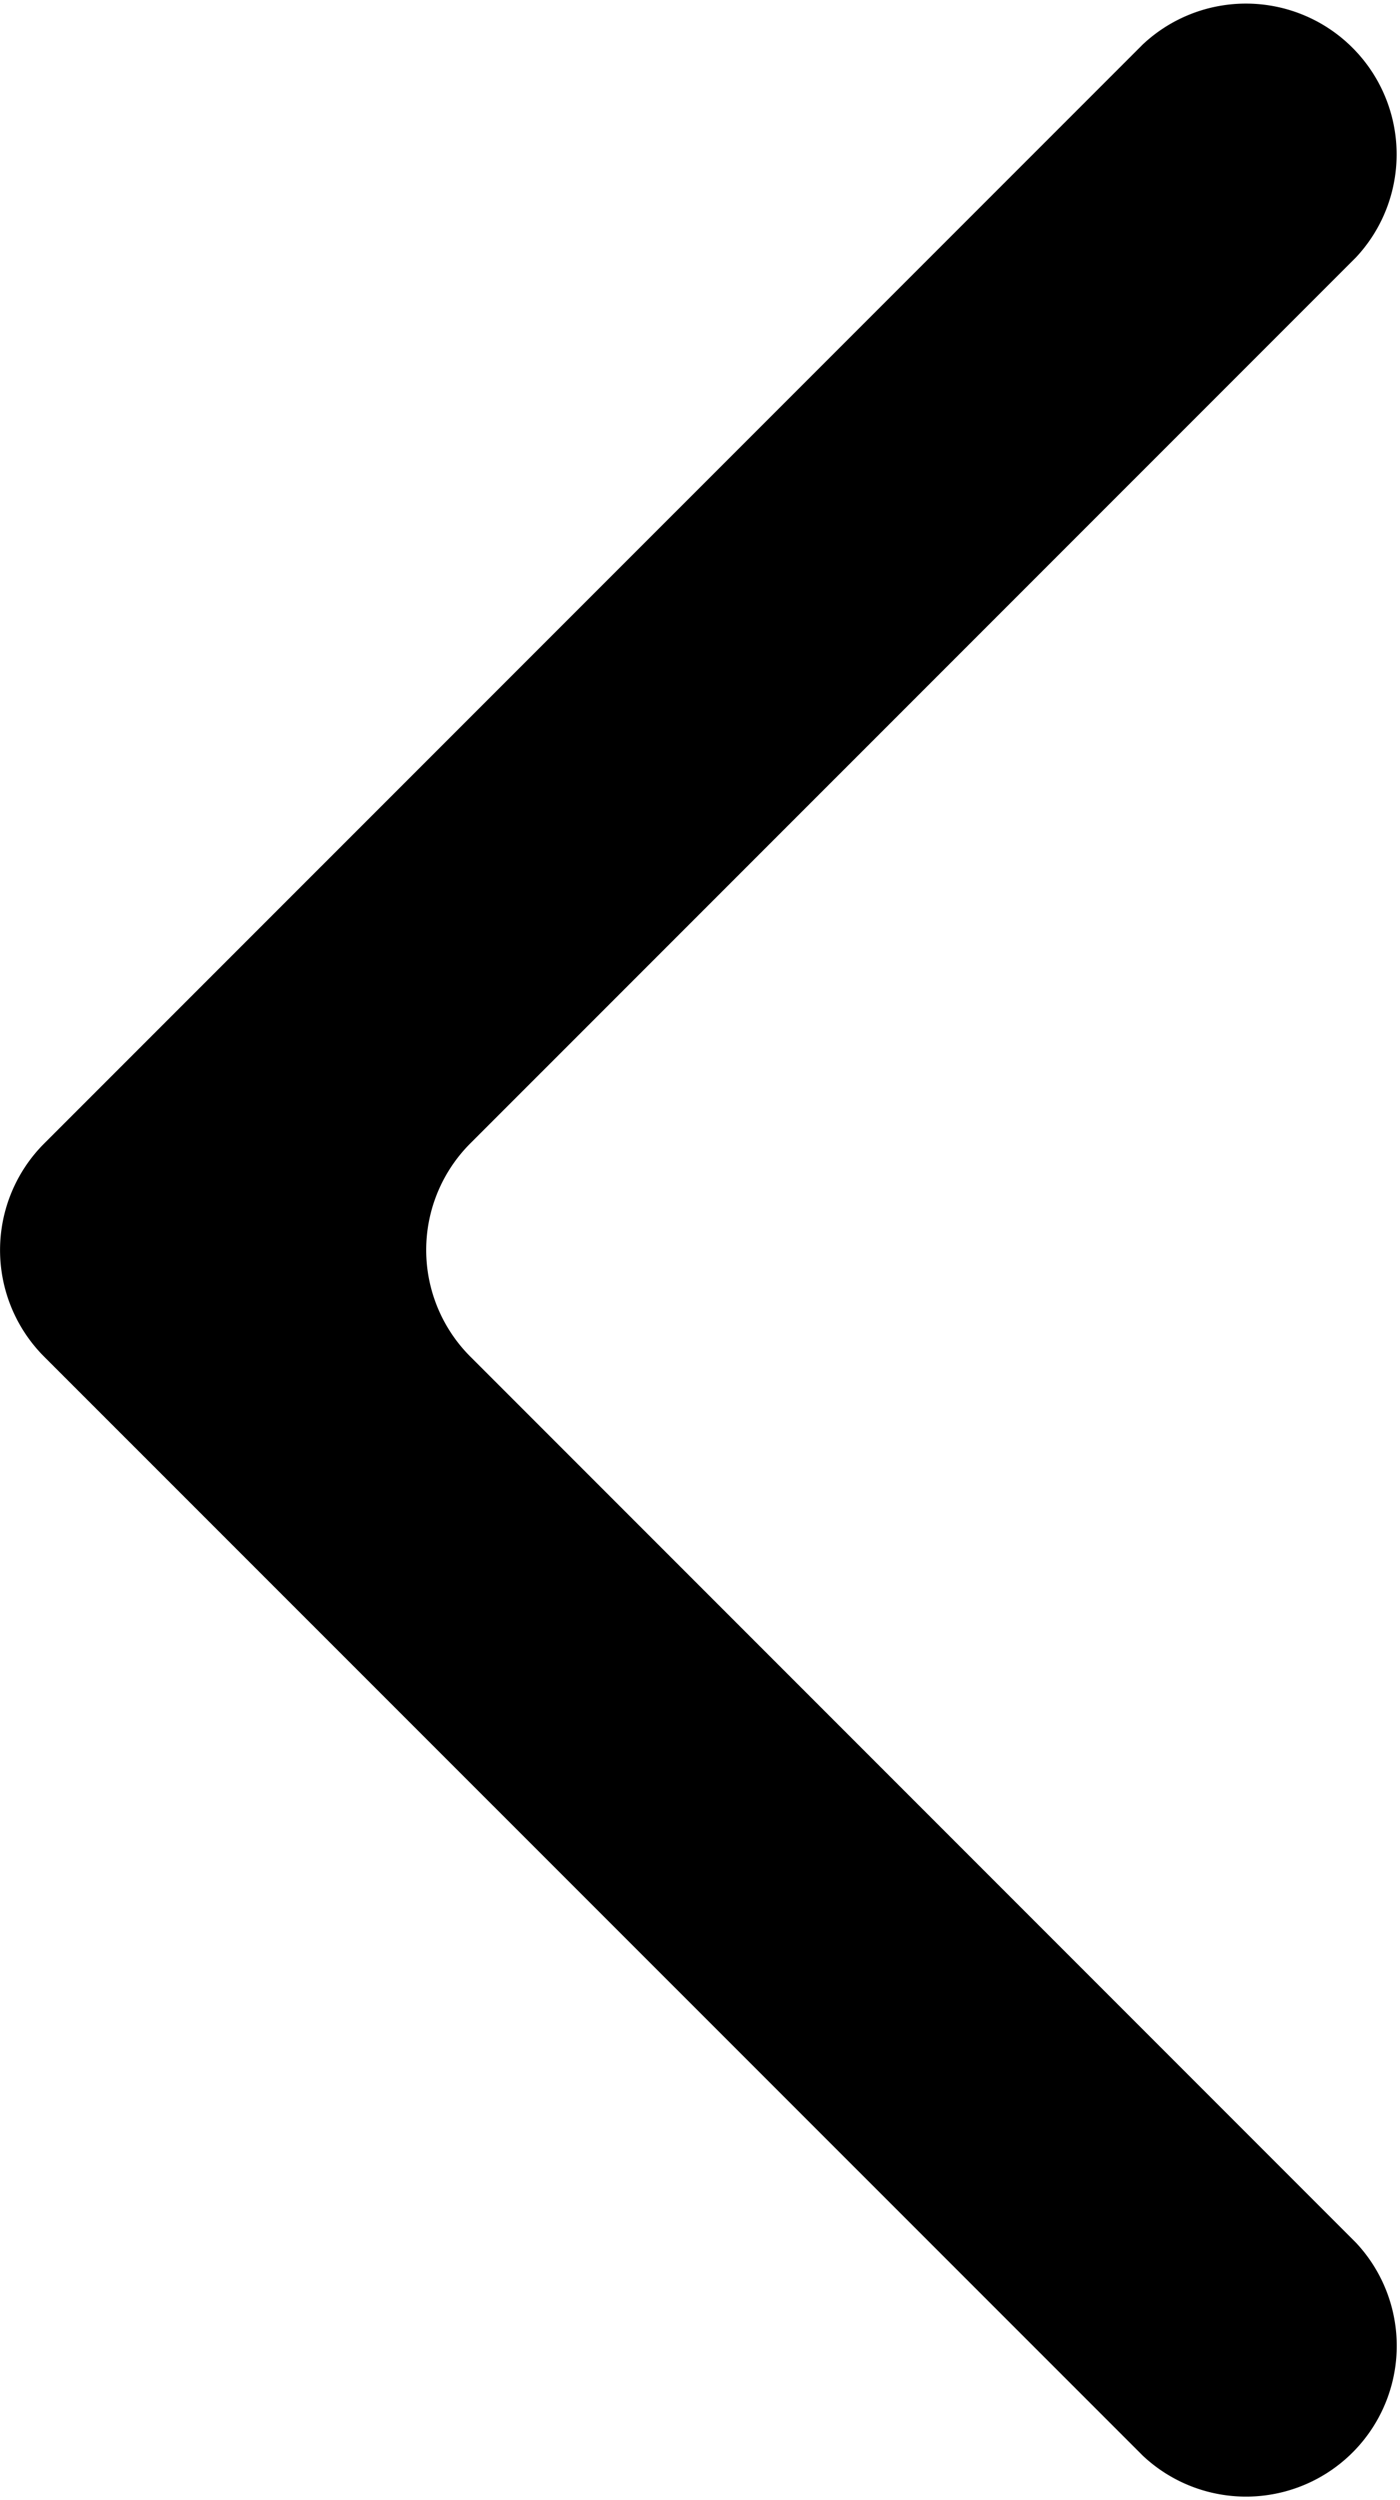 <svg xmlns="http://www.w3.org/2000/svg" width="12.402" height="22.136" viewBox="0 0 12.402 22.136">
  <path id="back" d="M17.538,4.1a1.335,1.335,0,0,1,1.887,1.887L11.58,13.831a1.335,1.335,0,0,0,0,1.887l7.846,7.846a1.335,1.335,0,0,1-1.887,1.887L7.805,15.719a1.335,1.335,0,0,1,0-1.887Z" transform="translate(-7.414 -3.707)" fill-rule="evenodd"/>
</svg>
